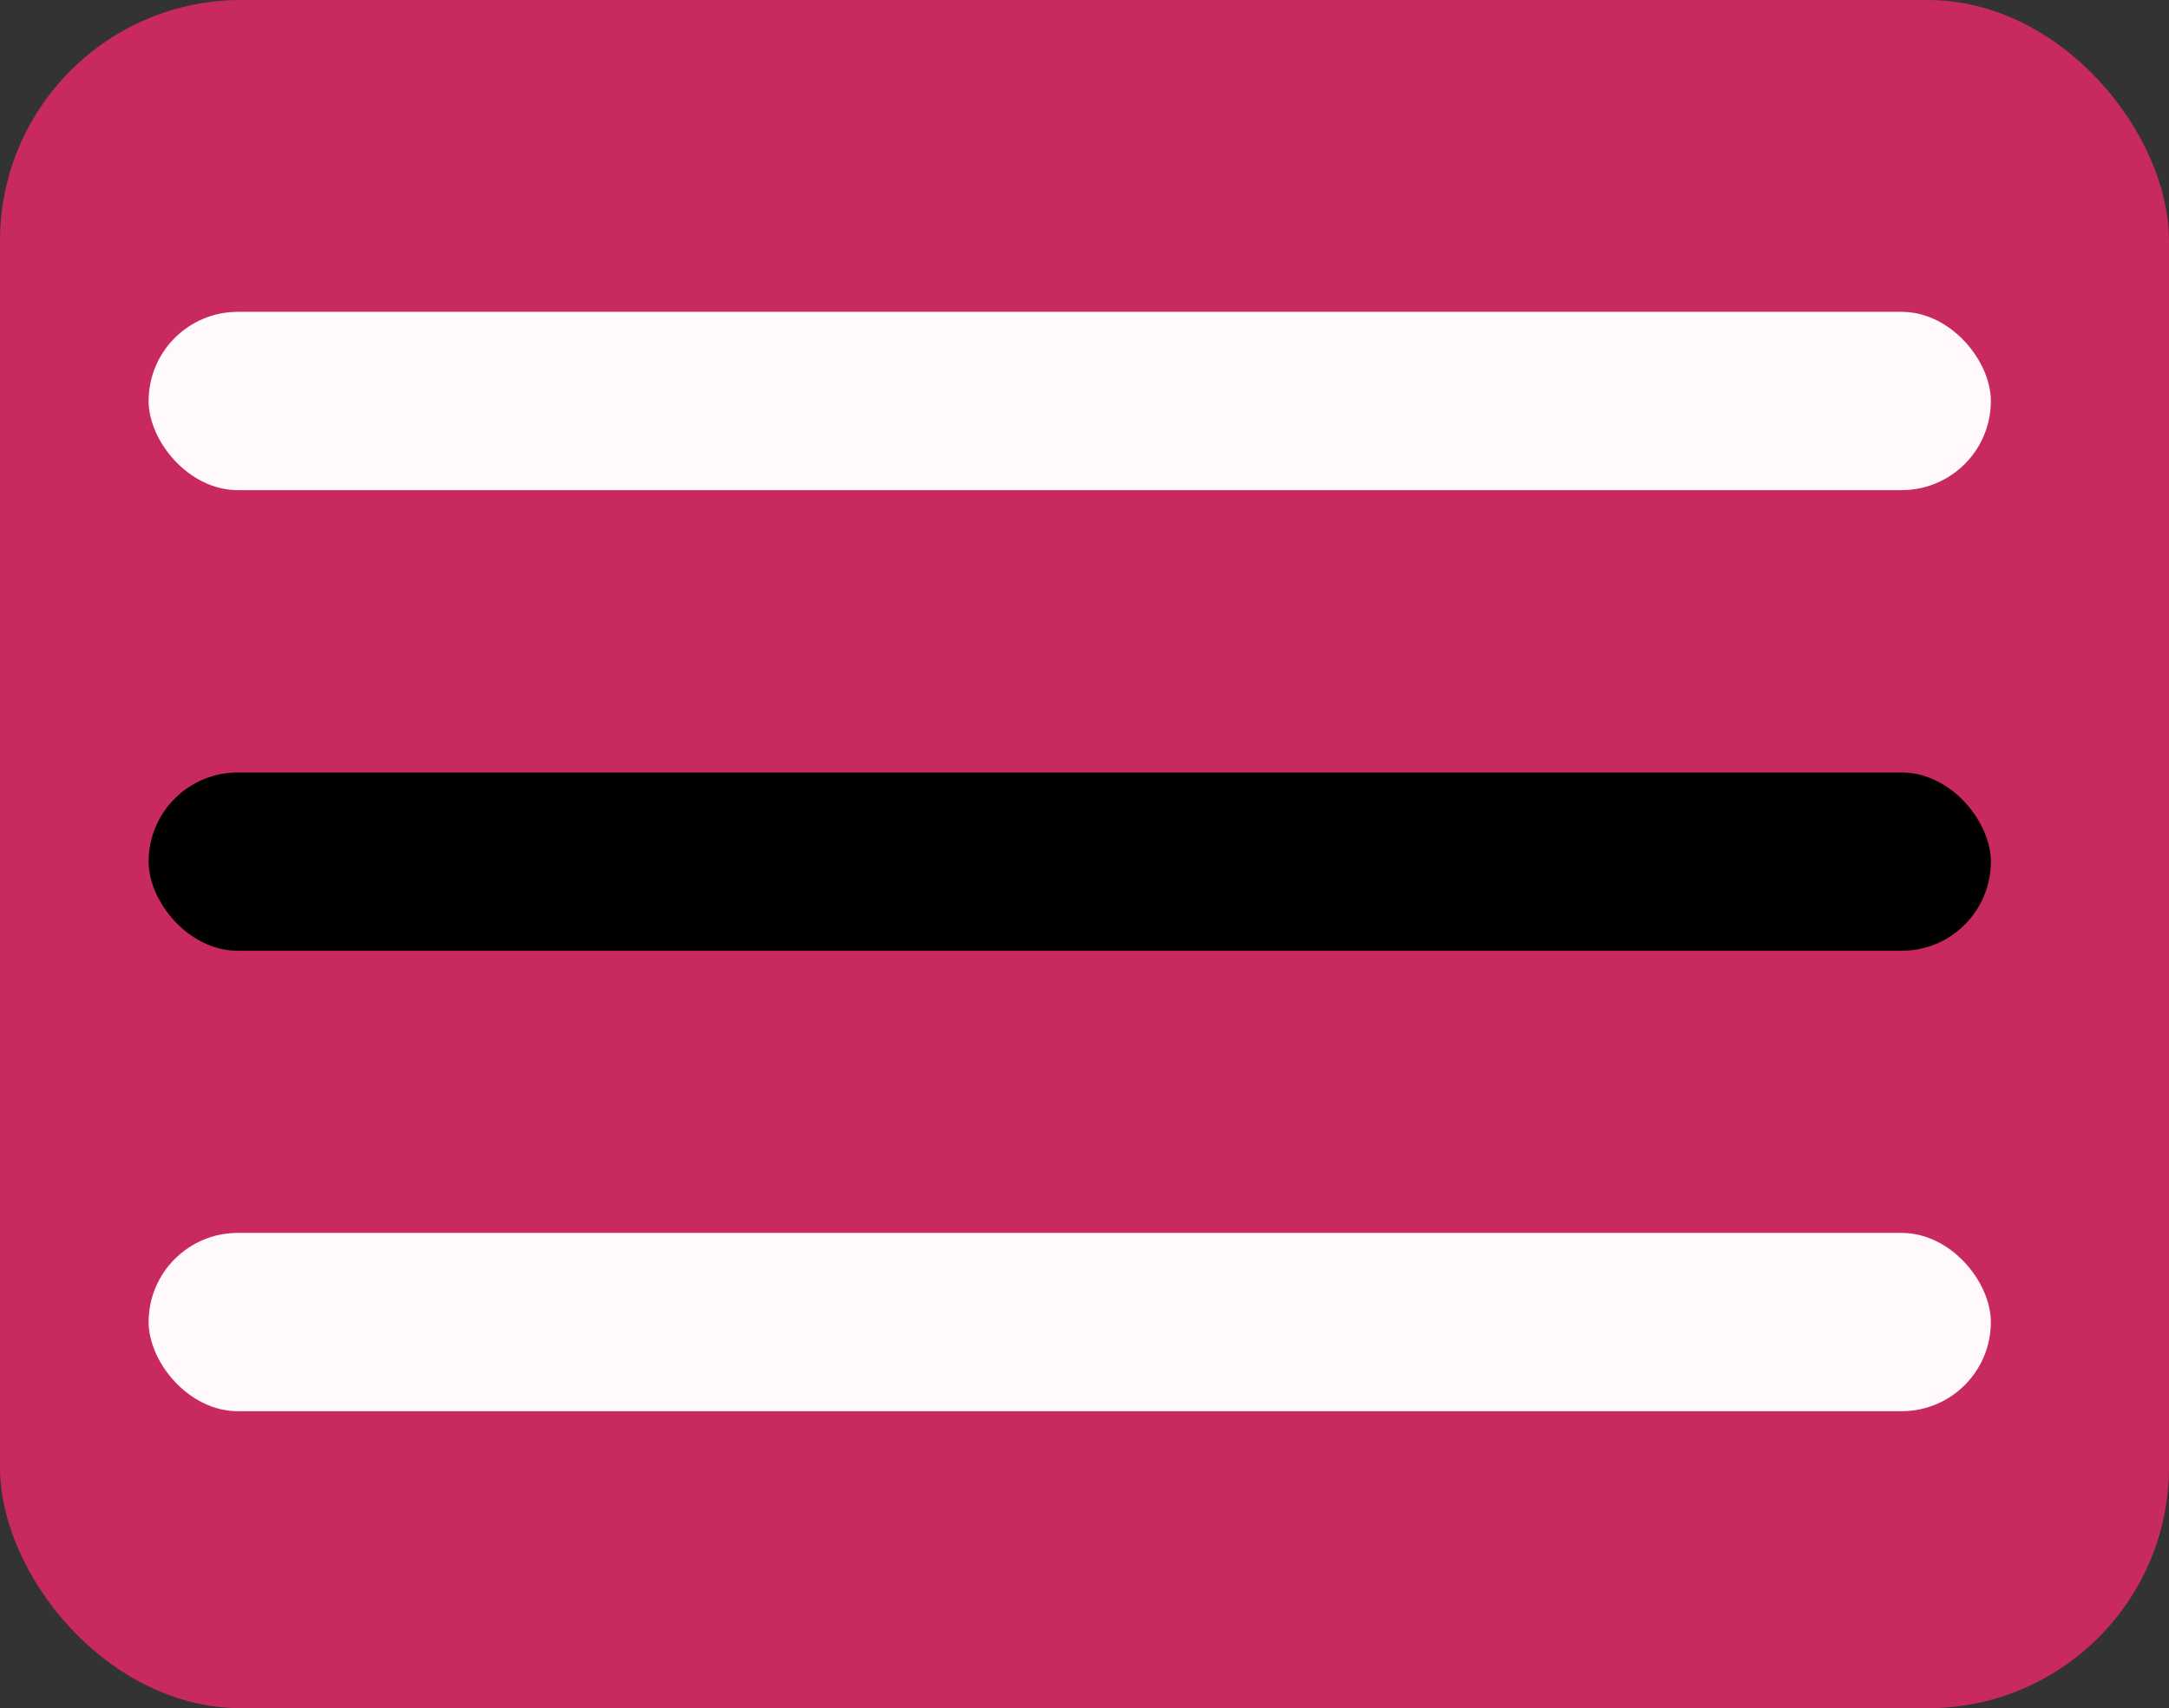 <?xml version="1.0" encoding="UTF-8"?>
<svg xmlns="http://www.w3.org/2000/svg" id="Layer_1" data-name="Layer 1" viewBox="0 0 108 85.07">
  <rect x="0" y="0" width="108" height="85.07" fill="#333333" stroke="none"/>
  <defs>
    <style>      .cls-1 {        fill: #c82960;      }      .cls-2 {        fill: #fff9f9;      }    </style>
  </defs>
  <rect class="cls-1" width="108" height="85.07" rx="12" ry="12"></rect>
  <rect class="cls-2" x="7.4" y="15.53" width="91.73" height="8.88" rx="4.44" ry="4.44"></rect>
  <rect x="7.4" y="38.47" width="91.73" height="8.88" rx="4.44" ry="4.44"></rect>
  <rect class="cls-2" x="7.4" y="61.4" width="91.73" height="8.88" rx="4.44" ry="4.44"></rect>
</svg>
